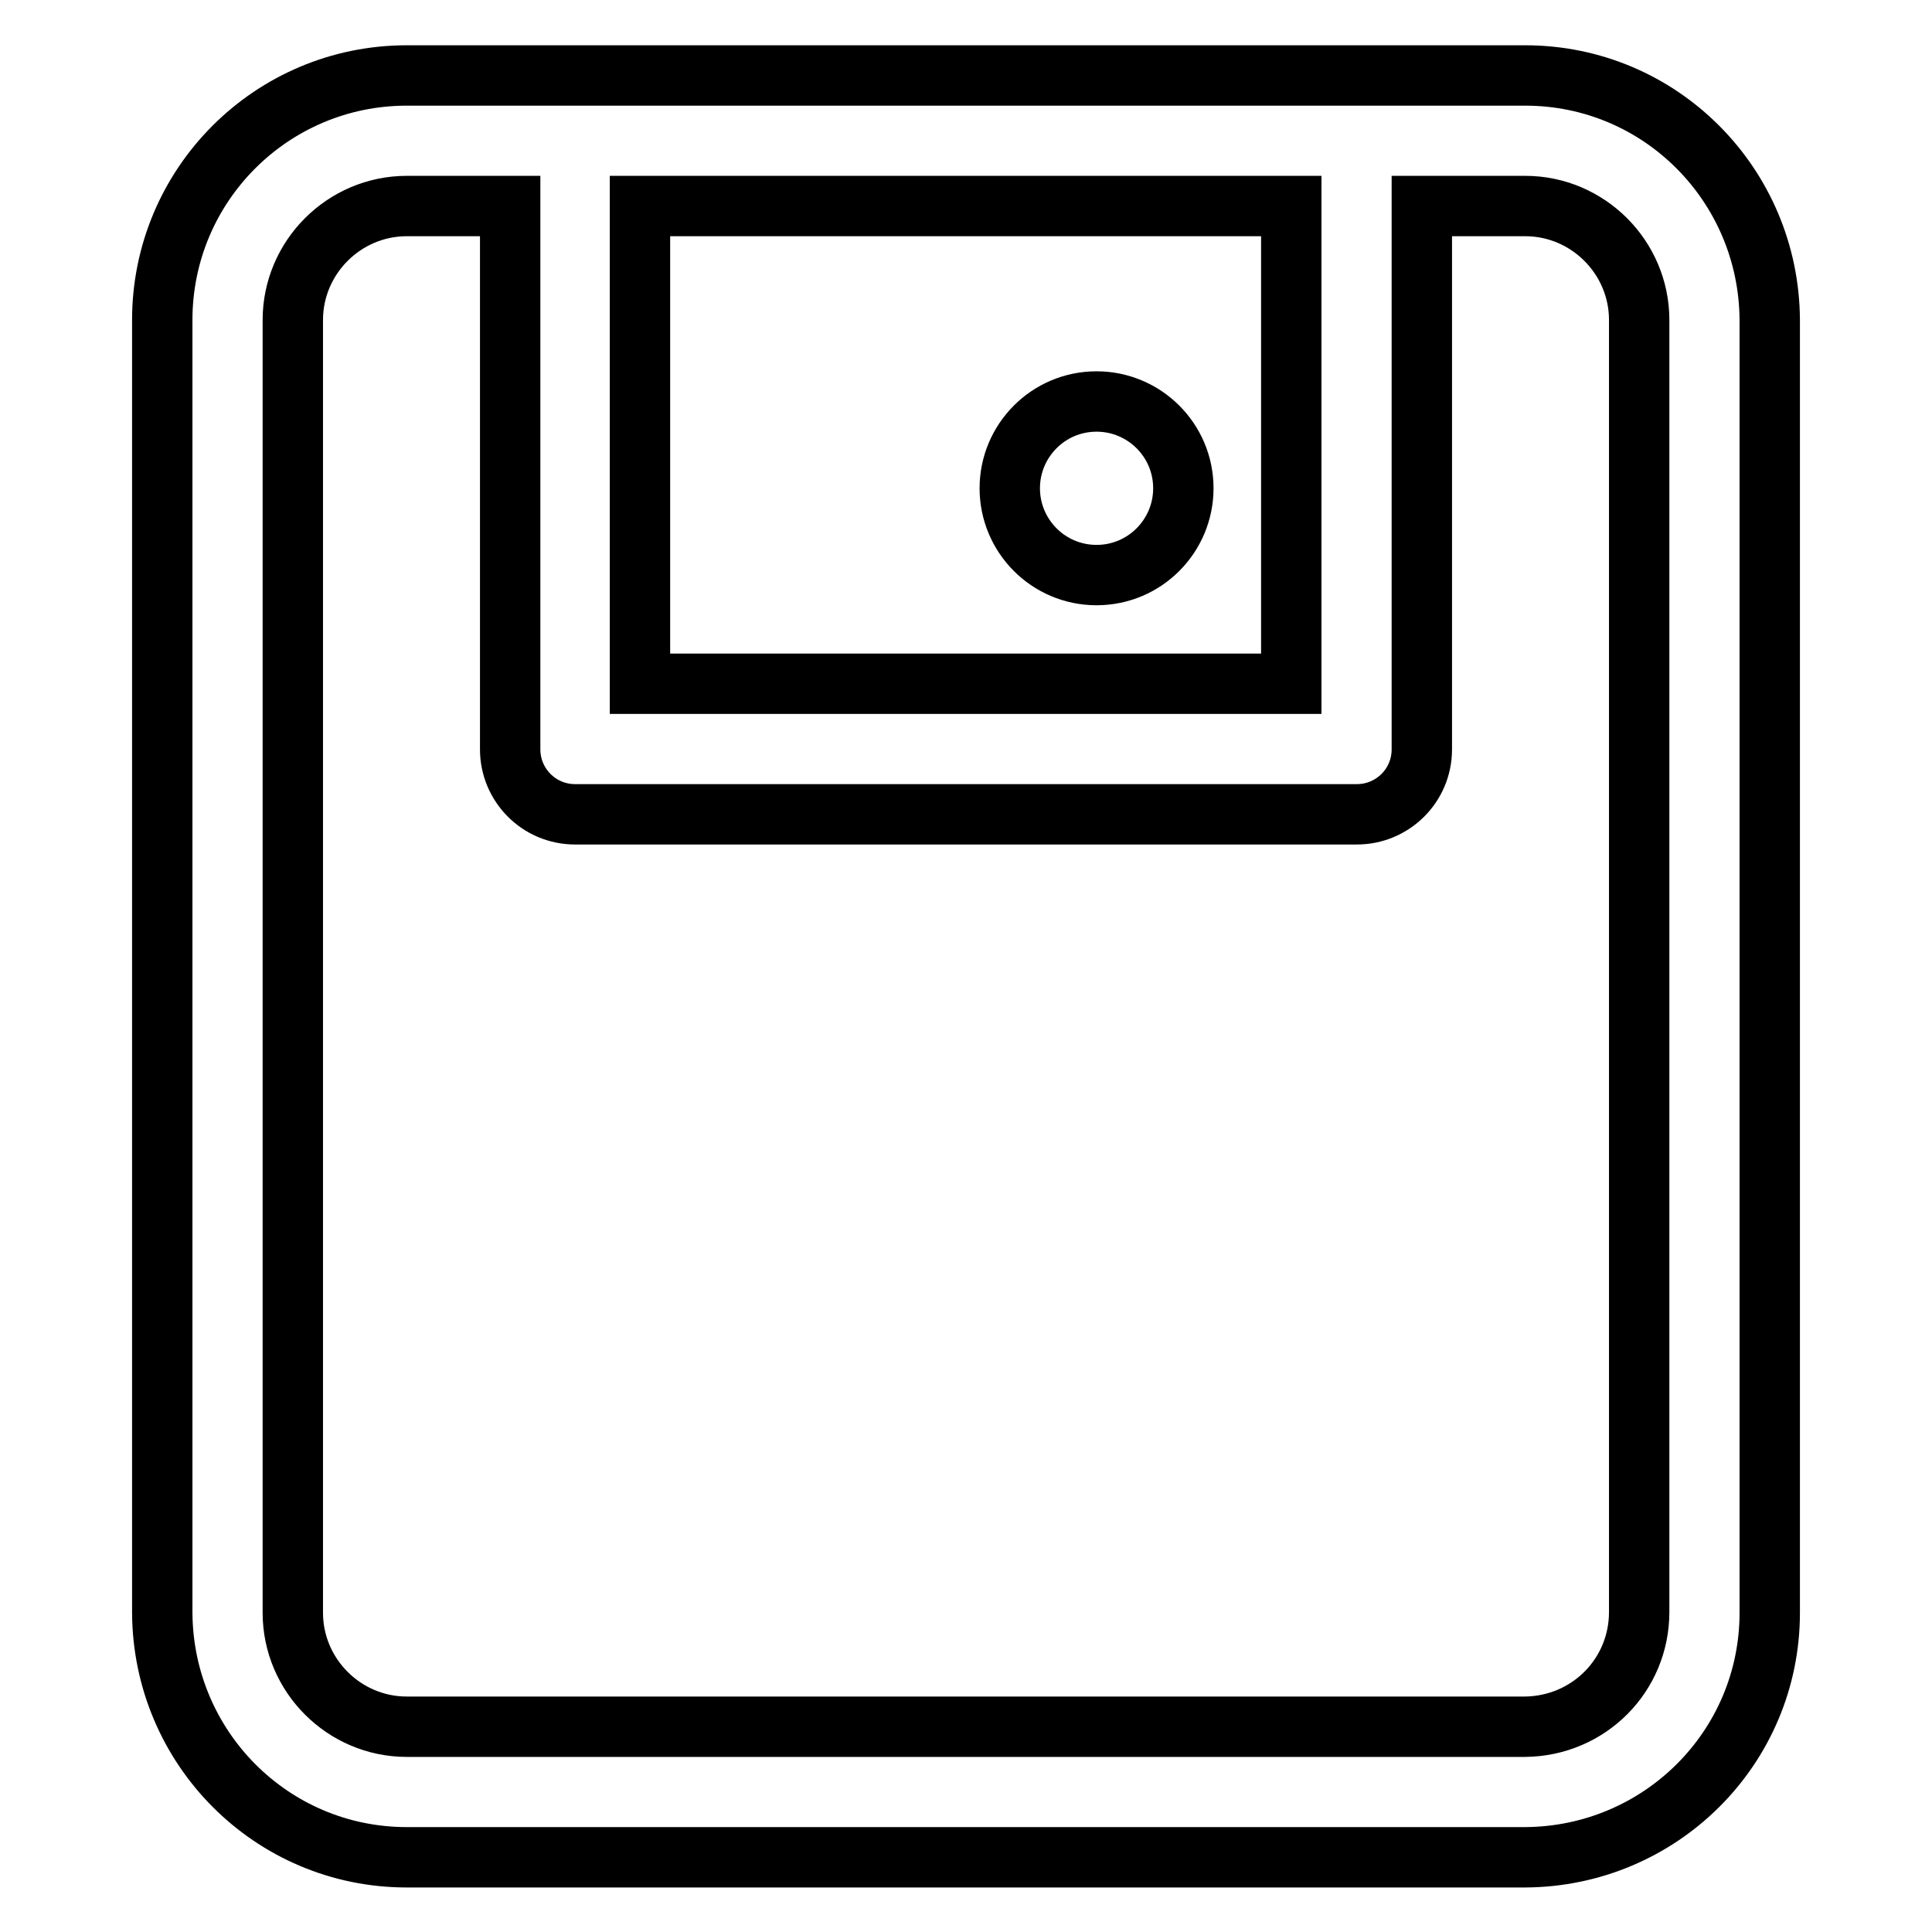 <?xml version="1.0" encoding="utf-8"?>
<!-- Svg Vector Icons : http://www.onlinewebfonts.com/icon -->
<!DOCTYPE svg PUBLIC "-//W3C//DTD SVG 1.1//EN" "http://www.w3.org/Graphics/SVG/1.1/DTD/svg11.dtd">
<svg version="1.1" xmlns="http://www.w3.org/2000/svg" xmlns:xlink="http://www.w3.org/1999/xlink" x="0px" y="0px" viewBox="0 0 256 256" enable-background="new 0 0 256 256" xml:space="preserve">
<g> <path stroke-width="8" fill-opacity="0" stroke="#000000"  d="M202.1,10c17.9,0,32.3,14.5,32.4,32.4v171.3c0,17.9-14.5,32.3-32.4,32.4H53.9c-17.9,0-32.3-14.5-32.4-32.4 V42.4C21.5,24.5,36,10,53.9,10H202.1z M217.2,213.6V42.4c0-8.3-6.8-15.1-15.1-15.1h-13.7v72c0,4.8-3.9,8.6-8.6,8.6l0,0H76.2 c-4.8,0-8.6-3.9-8.6-8.6v-72H53.9c-8.3,0-15.1,6.8-15.1,15.1v171.3c0,8.3,6.8,15.1,15.1,15.1h148.2 C210.5,228.7,217.2,222,217.2,213.6z M84.8,90.6h86.3V27.3H84.8V90.6z M145.3,76.2c6.4,0,11.5-5.2,11.5-11.5 c0-6.4-5.2-11.5-11.5-11.5c-6.4,0-11.5,5.2-11.5,11.5C133.8,71,138.9,76.2,145.3,76.2"/></g>
</svg>